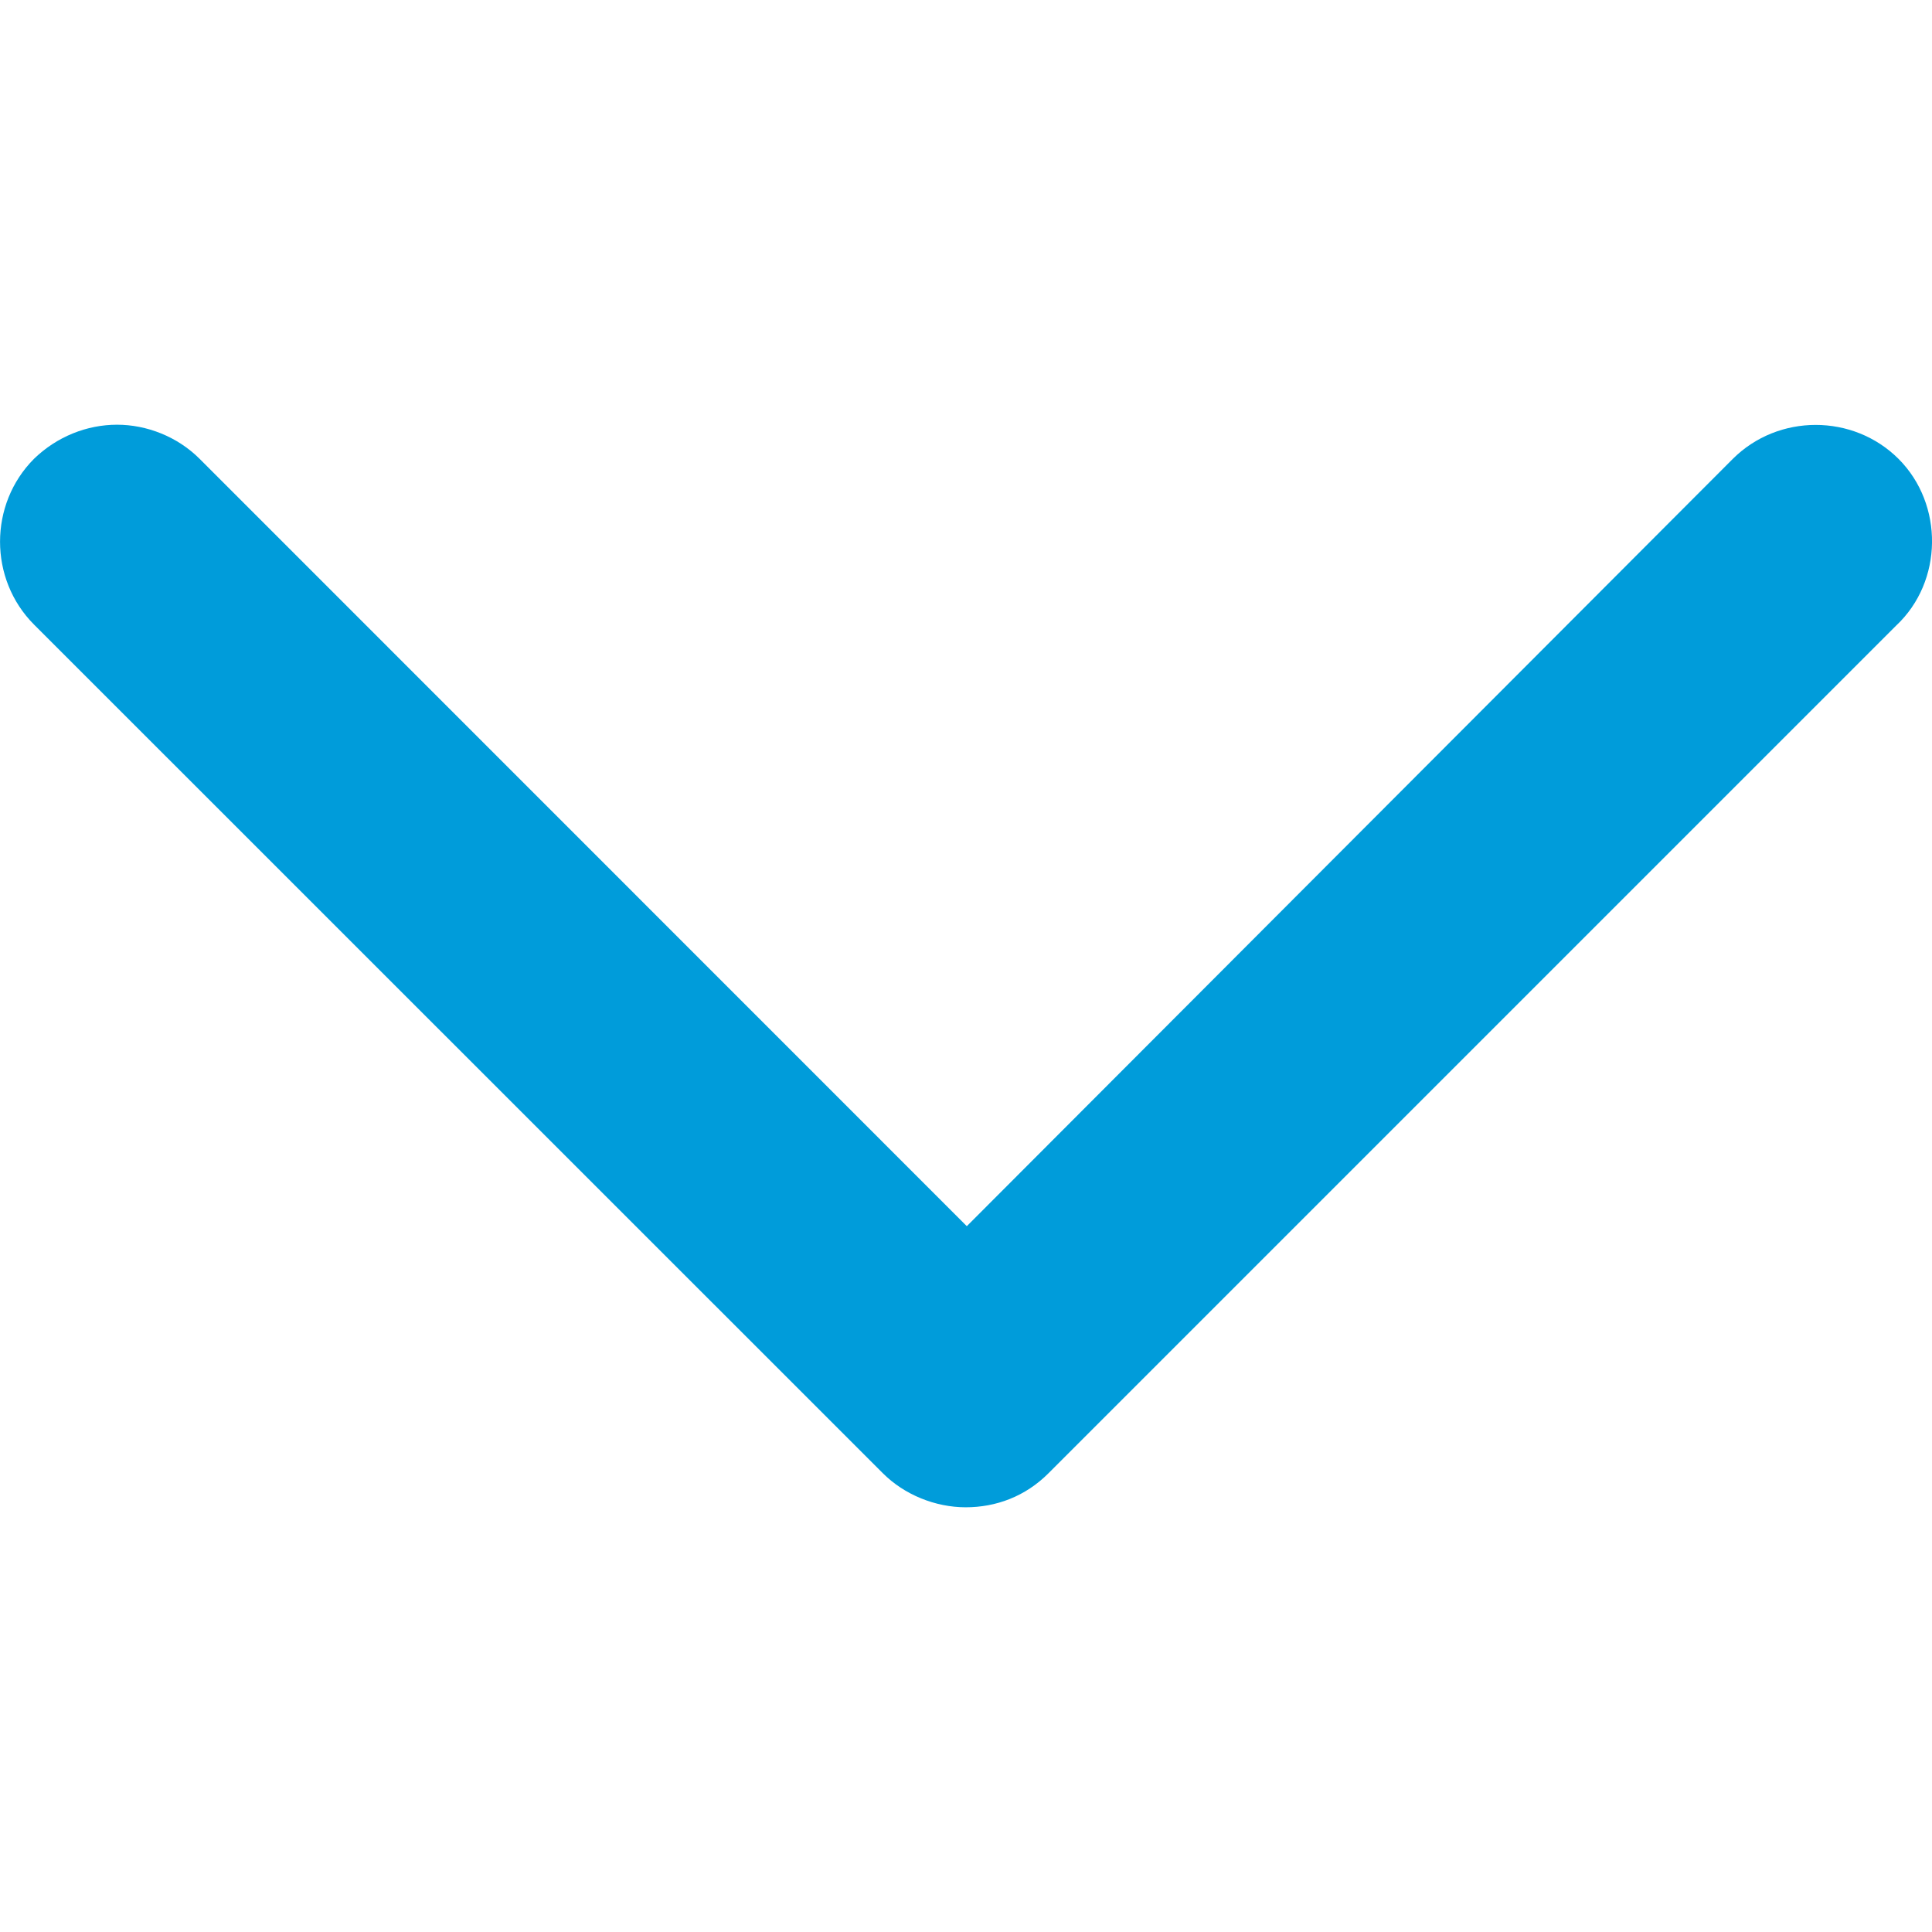 <svg width="12" height="12" viewBox="0 0 12 12" fill="none" xmlns="http://www.w3.org/2000/svg">
<path d="M0.727 2.638C0.541 2.638 0.354 2.711 0.211 2.85C-0.07 3.132 -0.07 3.597 0.211 3.879L5.482 9.149C5.617 9.285 5.811 9.362 5.998 9.362C6.185 9.362 6.368 9.296 6.514 9.149L11.777 3.886C12.07 3.612 12.074 3.132 11.792 2.85C11.51 2.569 11.045 2.569 10.763 2.85L6.005 7.616L1.24 2.85C1.101 2.711 0.91 2.638 0.727 2.638Z" fill="#009CDA"/>
</svg>
